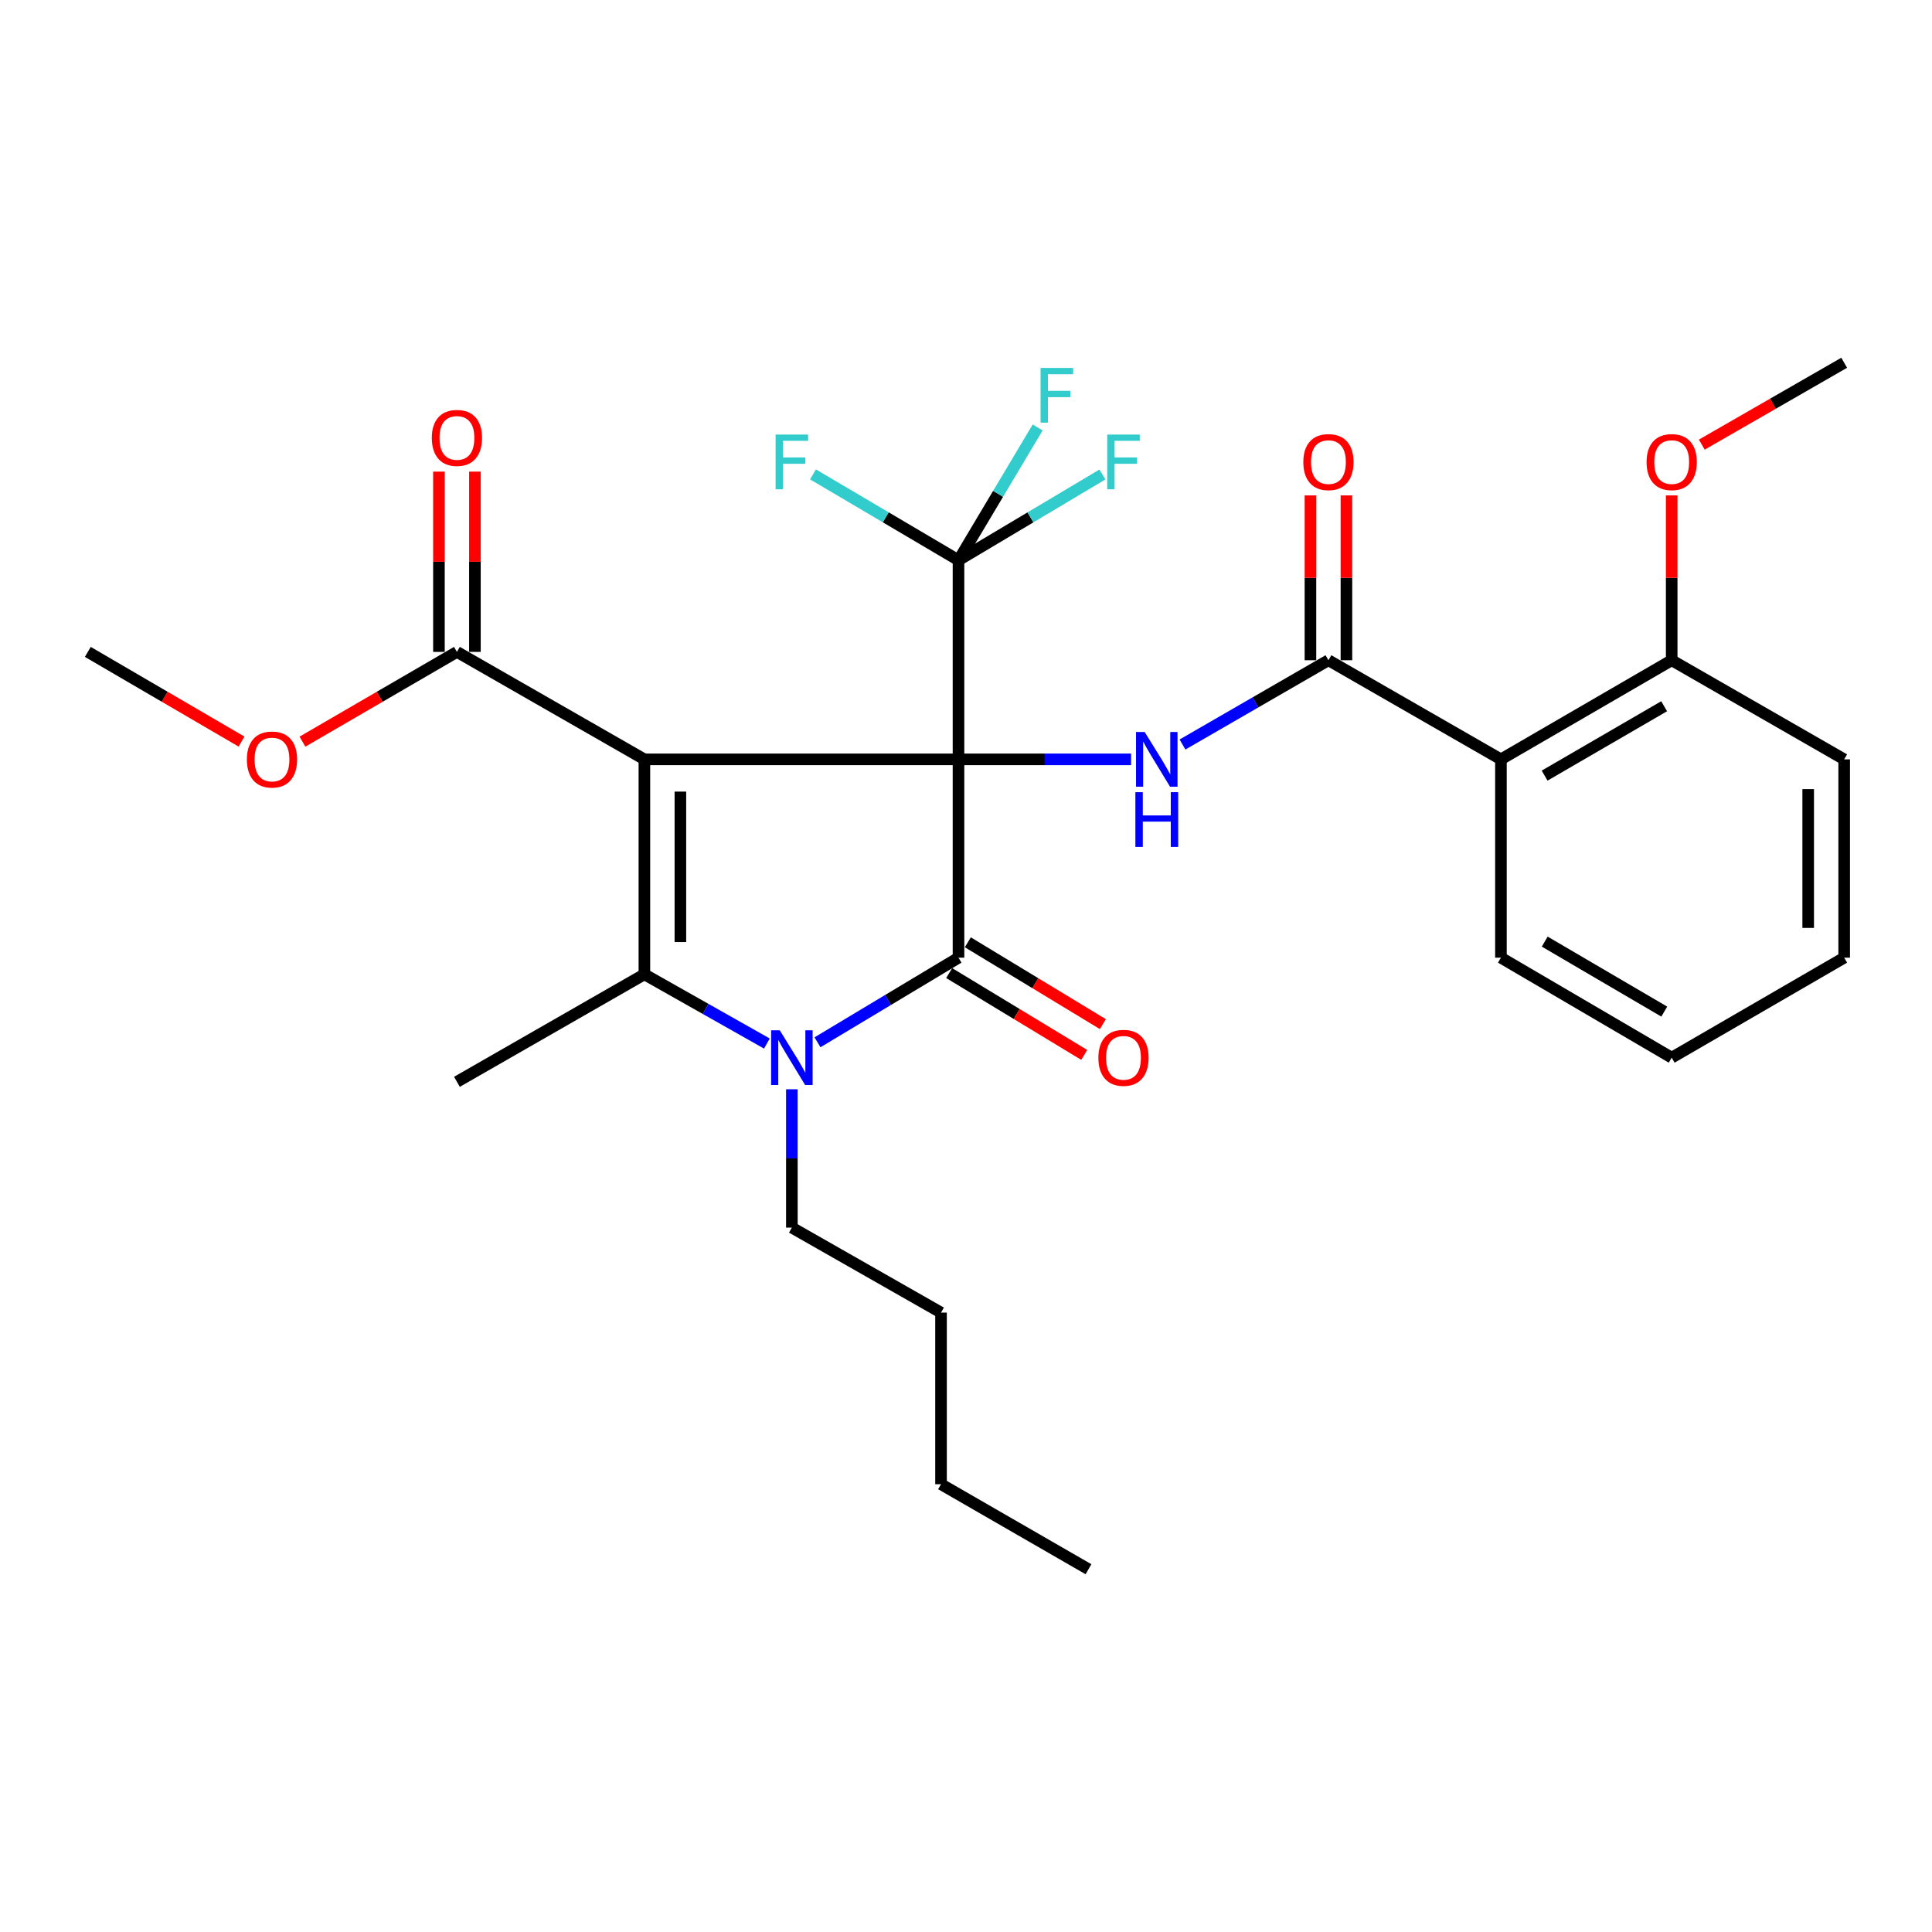 <?xml version='1.0' encoding='iso-8859-1'?>
<svg version='1.1' baseProfile='full'
              xmlns='http://www.w3.org/2000/svg'
                      xmlns:rdkit='http://www.rdkit.org/xml'
                      xmlns:xlink='http://www.w3.org/1999/xlink'
                  xml:space='preserve'
width='1000px' height='1000px' viewBox='0 0 1000 1000'>
<!-- END OF HEADER -->
<rect style='opacity:1.0;fill:#FFFFFF;stroke:none' width='1000' height='1000' x='0' y='0'> </rect>
<path class='bond-0' d='M 496.119,393.042 L 333.539,393.042' style='fill:none;fill-rule:evenodd;stroke:#000000;stroke-width:6px;stroke-linecap:butt;stroke-linejoin:miter;stroke-opacity:1' />
<path class='bond-1' d='M 496.119,393.042 L 496.119,495.694' style='fill:none;fill-rule:evenodd;stroke:#000000;stroke-width:6px;stroke-linecap:butt;stroke-linejoin:miter;stroke-opacity:1' />
<path class='bond-4' d='M 496.119,393.042 L 540.782,393.042' style='fill:none;fill-rule:evenodd;stroke:#000000;stroke-width:6px;stroke-linecap:butt;stroke-linejoin:miter;stroke-opacity:1' />
<path class='bond-4' d='M 540.782,393.042 L 585.445,393.042' style='fill:none;fill-rule:evenodd;stroke:#0000FF;stroke-width:6px;stroke-linecap:butt;stroke-linejoin:miter;stroke-opacity:1' />
<path class='bond-5' d='M 496.119,393.042 L 496.119,289.976' style='fill:none;fill-rule:evenodd;stroke:#000000;stroke-width:6px;stroke-linecap:butt;stroke-linejoin:miter;stroke-opacity:1' />
<path class='bond-2' d='M 333.539,393.042 L 333.539,504.306' style='fill:none;fill-rule:evenodd;stroke:#000000;stroke-width:6px;stroke-linecap:butt;stroke-linejoin:miter;stroke-opacity:1' />
<path class='bond-2' d='M 352.169,409.732 L 352.169,487.616' style='fill:none;fill-rule:evenodd;stroke:#000000;stroke-width:6px;stroke-linecap:butt;stroke-linejoin:miter;stroke-opacity:1' />
<path class='bond-8' d='M 333.539,393.042 L 236.507,337.421' style='fill:none;fill-rule:evenodd;stroke:#000000;stroke-width:6px;stroke-linecap:butt;stroke-linejoin:miter;stroke-opacity:1' />
<path class='bond-3' d='M 496.119,495.694 L 459.622,517.593' style='fill:none;fill-rule:evenodd;stroke:#000000;stroke-width:6px;stroke-linecap:butt;stroke-linejoin:miter;stroke-opacity:1' />
<path class='bond-3' d='M 459.622,517.593 L 423.126,539.492' style='fill:none;fill-rule:evenodd;stroke:#0000FF;stroke-width:6px;stroke-linecap:butt;stroke-linejoin:miter;stroke-opacity:1' />
<path class='bond-9' d='M 491.291,503.661 L 526.242,524.841' style='fill:none;fill-rule:evenodd;stroke:#000000;stroke-width:6px;stroke-linecap:butt;stroke-linejoin:miter;stroke-opacity:1' />
<path class='bond-9' d='M 526.242,524.841 L 561.193,546.021' style='fill:none;fill-rule:evenodd;stroke:#FF0000;stroke-width:6px;stroke-linecap:butt;stroke-linejoin:miter;stroke-opacity:1' />
<path class='bond-9' d='M 500.946,487.728 L 535.897,508.908' style='fill:none;fill-rule:evenodd;stroke:#000000;stroke-width:6px;stroke-linecap:butt;stroke-linejoin:miter;stroke-opacity:1' />
<path class='bond-9' d='M 535.897,508.908 L 570.849,530.088' style='fill:none;fill-rule:evenodd;stroke:#FF0000;stroke-width:6px;stroke-linecap:butt;stroke-linejoin:miter;stroke-opacity:1' />
<path class='bond-17' d='M 333.539,504.306 L 236.507,559.948' style='fill:none;fill-rule:evenodd;stroke:#000000;stroke-width:6px;stroke-linecap:butt;stroke-linejoin:miter;stroke-opacity:1' />
<path class='bond-29' d='M 333.539,504.306 L 365.239,522.221' style='fill:none;fill-rule:evenodd;stroke:#000000;stroke-width:6px;stroke-linecap:butt;stroke-linejoin:miter;stroke-opacity:1' />
<path class='bond-29' d='M 365.239,522.221 L 396.939,540.136' style='fill:none;fill-rule:evenodd;stroke:#0000FF;stroke-width:6px;stroke-linecap:butt;stroke-linejoin:miter;stroke-opacity:1' />
<path class='bond-16' d='M 409.871,563.804 L 409.871,599.607' style='fill:none;fill-rule:evenodd;stroke:#0000FF;stroke-width:6px;stroke-linecap:butt;stroke-linejoin:miter;stroke-opacity:1' />
<path class='bond-16' d='M 409.871,599.607 L 409.871,635.41' style='fill:none;fill-rule:evenodd;stroke:#000000;stroke-width:6px;stroke-linecap:butt;stroke-linejoin:miter;stroke-opacity:1' />
<path class='bond-6' d='M 612.055,385.359 L 649.825,363.548' style='fill:none;fill-rule:evenodd;stroke:#0000FF;stroke-width:6px;stroke-linecap:butt;stroke-linejoin:miter;stroke-opacity:1' />
<path class='bond-6' d='M 649.825,363.548 L 687.596,341.737' style='fill:none;fill-rule:evenodd;stroke:#000000;stroke-width:6px;stroke-linecap:butt;stroke-linejoin:miter;stroke-opacity:1' />
<path class='bond-13' d='M 496.119,289.976 L 516.607,255.614' style='fill:none;fill-rule:evenodd;stroke:#000000;stroke-width:6px;stroke-linecap:butt;stroke-linejoin:miter;stroke-opacity:1' />
<path class='bond-13' d='M 516.607,255.614 L 537.096,221.253' style='fill:none;fill-rule:evenodd;stroke:#33CCCC;stroke-width:6px;stroke-linecap:butt;stroke-linejoin:miter;stroke-opacity:1' />
<path class='bond-14' d='M 496.119,289.976 L 458.457,267.757' style='fill:none;fill-rule:evenodd;stroke:#000000;stroke-width:6px;stroke-linecap:butt;stroke-linejoin:miter;stroke-opacity:1' />
<path class='bond-14' d='M 458.457,267.757 L 420.795,245.539' style='fill:none;fill-rule:evenodd;stroke:#33CCCC;stroke-width:6px;stroke-linecap:butt;stroke-linejoin:miter;stroke-opacity:1' />
<path class='bond-15' d='M 496.119,289.976 L 533.365,267.784' style='fill:none;fill-rule:evenodd;stroke:#000000;stroke-width:6px;stroke-linecap:butt;stroke-linejoin:miter;stroke-opacity:1' />
<path class='bond-15' d='M 533.365,267.784 L 570.612,245.592' style='fill:none;fill-rule:evenodd;stroke:#33CCCC;stroke-width:6px;stroke-linecap:butt;stroke-linejoin:miter;stroke-opacity:1' />
<path class='bond-7' d='M 687.596,341.737 L 776.876,393.042' style='fill:none;fill-rule:evenodd;stroke:#000000;stroke-width:6px;stroke-linecap:butt;stroke-linejoin:miter;stroke-opacity:1' />
<path class='bond-10' d='M 696.911,341.737 L 696.911,299.079' style='fill:none;fill-rule:evenodd;stroke:#000000;stroke-width:6px;stroke-linecap:butt;stroke-linejoin:miter;stroke-opacity:1' />
<path class='bond-10' d='M 696.911,299.079 L 696.911,256.421' style='fill:none;fill-rule:evenodd;stroke:#FF0000;stroke-width:6px;stroke-linecap:butt;stroke-linejoin:miter;stroke-opacity:1' />
<path class='bond-10' d='M 678.281,341.737 L 678.281,299.079' style='fill:none;fill-rule:evenodd;stroke:#000000;stroke-width:6px;stroke-linecap:butt;stroke-linejoin:miter;stroke-opacity:1' />
<path class='bond-10' d='M 678.281,299.079 L 678.281,256.421' style='fill:none;fill-rule:evenodd;stroke:#FF0000;stroke-width:6px;stroke-linecap:butt;stroke-linejoin:miter;stroke-opacity:1' />
<path class='bond-11' d='M 776.876,393.042 L 865.265,341.737' style='fill:none;fill-rule:evenodd;stroke:#000000;stroke-width:6px;stroke-linecap:butt;stroke-linejoin:miter;stroke-opacity:1' />
<path class='bond-11' d='M 799.487,401.459 L 861.359,365.545' style='fill:none;fill-rule:evenodd;stroke:#000000;stroke-width:6px;stroke-linecap:butt;stroke-linejoin:miter;stroke-opacity:1' />
<path class='bond-19' d='M 776.876,393.042 L 776.876,495.694' style='fill:none;fill-rule:evenodd;stroke:#000000;stroke-width:6px;stroke-linecap:butt;stroke-linejoin:miter;stroke-opacity:1' />
<path class='bond-12' d='M 245.822,337.421 L 245.822,290.766' style='fill:none;fill-rule:evenodd;stroke:#000000;stroke-width:6px;stroke-linecap:butt;stroke-linejoin:miter;stroke-opacity:1' />
<path class='bond-12' d='M 245.822,290.766 L 245.822,244.112' style='fill:none;fill-rule:evenodd;stroke:#FF0000;stroke-width:6px;stroke-linecap:butt;stroke-linejoin:miter;stroke-opacity:1' />
<path class='bond-12' d='M 227.192,337.421 L 227.192,290.766' style='fill:none;fill-rule:evenodd;stroke:#000000;stroke-width:6px;stroke-linecap:butt;stroke-linejoin:miter;stroke-opacity:1' />
<path class='bond-12' d='M 227.192,290.766 L 227.192,244.112' style='fill:none;fill-rule:evenodd;stroke:#FF0000;stroke-width:6px;stroke-linecap:butt;stroke-linejoin:miter;stroke-opacity:1' />
<path class='bond-18' d='M 236.507,337.421 L 196.527,360.65' style='fill:none;fill-rule:evenodd;stroke:#000000;stroke-width:6px;stroke-linecap:butt;stroke-linejoin:miter;stroke-opacity:1' />
<path class='bond-18' d='M 196.527,360.65 L 156.547,383.88' style='fill:none;fill-rule:evenodd;stroke:#FF0000;stroke-width:6px;stroke-linecap:butt;stroke-linejoin:miter;stroke-opacity:1' />
<path class='bond-20' d='M 865.265,341.737 L 865.265,299.079' style='fill:none;fill-rule:evenodd;stroke:#000000;stroke-width:6px;stroke-linecap:butt;stroke-linejoin:miter;stroke-opacity:1' />
<path class='bond-20' d='M 865.265,299.079 L 865.265,256.421' style='fill:none;fill-rule:evenodd;stroke:#FF0000;stroke-width:6px;stroke-linecap:butt;stroke-linejoin:miter;stroke-opacity:1' />
<path class='bond-21' d='M 865.265,341.737 L 954.545,393.042' style='fill:none;fill-rule:evenodd;stroke:#000000;stroke-width:6px;stroke-linecap:butt;stroke-linejoin:miter;stroke-opacity:1' />
<path class='bond-24' d='M 409.871,635.41 L 487.073,679.398' style='fill:none;fill-rule:evenodd;stroke:#000000;stroke-width:6px;stroke-linecap:butt;stroke-linejoin:miter;stroke-opacity:1' />
<path class='bond-22' d='M 125.02,383.847 L 85.237,360.634' style='fill:none;fill-rule:evenodd;stroke:#FF0000;stroke-width:6px;stroke-linecap:butt;stroke-linejoin:miter;stroke-opacity:1' />
<path class='bond-22' d='M 85.237,360.634 L 45.455,337.421' style='fill:none;fill-rule:evenodd;stroke:#000000;stroke-width:6px;stroke-linecap:butt;stroke-linejoin:miter;stroke-opacity:1' />
<path class='bond-26' d='M 776.876,495.694 L 865.265,547.445' style='fill:none;fill-rule:evenodd;stroke:#000000;stroke-width:6px;stroke-linecap:butt;stroke-linejoin:miter;stroke-opacity:1' />
<path class='bond-26' d='M 799.547,487.38 L 861.42,523.605' style='fill:none;fill-rule:evenodd;stroke:#000000;stroke-width:6px;stroke-linecap:butt;stroke-linejoin:miter;stroke-opacity:1' />
<path class='bond-23' d='M 880.84,230.141 L 917.693,208.955' style='fill:none;fill-rule:evenodd;stroke:#FF0000;stroke-width:6px;stroke-linecap:butt;stroke-linejoin:miter;stroke-opacity:1' />
<path class='bond-23' d='M 917.693,208.955 L 954.545,187.768' style='fill:none;fill-rule:evenodd;stroke:#000000;stroke-width:6px;stroke-linecap:butt;stroke-linejoin:miter;stroke-opacity:1' />
<path class='bond-30' d='M 954.545,393.042 L 954.545,495.694' style='fill:none;fill-rule:evenodd;stroke:#000000;stroke-width:6px;stroke-linecap:butt;stroke-linejoin:miter;stroke-opacity:1' />
<path class='bond-30' d='M 935.915,408.44 L 935.915,480.297' style='fill:none;fill-rule:evenodd;stroke:#000000;stroke-width:6px;stroke-linecap:butt;stroke-linejoin:miter;stroke-opacity:1' />
<path class='bond-25' d='M 487.073,679.398 L 487.073,768.233' style='fill:none;fill-rule:evenodd;stroke:#000000;stroke-width:6px;stroke-linecap:butt;stroke-linejoin:miter;stroke-opacity:1' />
<path class='bond-27' d='M 487.073,768.233 L 563.394,812.232' style='fill:none;fill-rule:evenodd;stroke:#000000;stroke-width:6px;stroke-linecap:butt;stroke-linejoin:miter;stroke-opacity:1' />
<path class='bond-28' d='M 865.265,547.445 L 954.545,495.694' style='fill:none;fill-rule:evenodd;stroke:#000000;stroke-width:6px;stroke-linecap:butt;stroke-linejoin:miter;stroke-opacity:1' />
<path  class='atom-4' d='M 403.611 533.285
L 412.891 548.285
Q 413.811 549.765, 415.291 552.445
Q 416.771 555.125, 416.851 555.285
L 416.851 533.285
L 420.611 533.285
L 420.611 561.605
L 416.731 561.605
L 406.771 545.205
Q 405.611 543.285, 404.371 541.085
Q 403.171 538.885, 402.811 538.205
L 402.811 561.605
L 399.131 561.605
L 399.131 533.285
L 403.611 533.285
' fill='#0000FF'/>
<path  class='atom-5' d='M 592.49 378.882
L 601.77 393.882
Q 602.69 395.362, 604.17 398.042
Q 605.65 400.722, 605.73 400.882
L 605.73 378.882
L 609.49 378.882
L 609.49 407.202
L 605.61 407.202
L 595.65 390.802
Q 594.49 388.882, 593.25 386.682
Q 592.05 384.482, 591.69 383.802
L 591.69 407.202
L 588.01 407.202
L 588.01 378.882
L 592.49 378.882
' fill='#0000FF'/>
<path  class='atom-5' d='M 587.67 410.034
L 591.51 410.034
L 591.51 422.074
L 605.99 422.074
L 605.99 410.034
L 609.83 410.034
L 609.83 438.354
L 605.99 438.354
L 605.99 425.274
L 591.51 425.274
L 591.51 438.354
L 587.67 438.354
L 587.67 410.034
' fill='#0000FF'/>
<path  class='atom-10' d='M 568.517 547.525
Q 568.517 540.725, 571.877 536.925
Q 575.237 533.125, 581.517 533.125
Q 587.797 533.125, 591.157 536.925
Q 594.517 540.725, 594.517 547.525
Q 594.517 554.405, 591.117 558.325
Q 587.717 562.205, 581.517 562.205
Q 575.277 562.205, 571.877 558.325
Q 568.517 554.445, 568.517 547.525
M 581.517 559.005
Q 585.837 559.005, 588.157 556.125
Q 590.517 553.205, 590.517 547.525
Q 590.517 541.965, 588.157 539.165
Q 585.837 536.325, 581.517 536.325
Q 577.197 536.325, 574.837 539.125
Q 572.517 541.925, 572.517 547.525
Q 572.517 553.245, 574.837 556.125
Q 577.197 559.005, 581.517 559.005
' fill='#FF0000'/>
<path  class='atom-11' d='M 674.596 239.175
Q 674.596 232.375, 677.956 228.575
Q 681.316 224.775, 687.596 224.775
Q 693.876 224.775, 697.236 228.575
Q 700.596 232.375, 700.596 239.175
Q 700.596 246.055, 697.196 249.975
Q 693.796 253.855, 687.596 253.855
Q 681.356 253.855, 677.956 249.975
Q 674.596 246.095, 674.596 239.175
M 687.596 250.655
Q 691.916 250.655, 694.236 247.775
Q 696.596 244.855, 696.596 239.175
Q 696.596 233.615, 694.236 230.815
Q 691.916 227.975, 687.596 227.975
Q 683.276 227.975, 680.916 230.775
Q 678.596 233.575, 678.596 239.175
Q 678.596 244.895, 680.916 247.775
Q 683.276 250.655, 687.596 250.655
' fill='#FF0000'/>
<path  class='atom-13' d='M 223.507 226.661
Q 223.507 219.861, 226.867 216.061
Q 230.227 212.261, 236.507 212.261
Q 242.787 212.261, 246.147 216.061
Q 249.507 219.861, 249.507 226.661
Q 249.507 233.541, 246.107 237.461
Q 242.707 241.341, 236.507 241.341
Q 230.267 241.341, 226.867 237.461
Q 223.507 233.581, 223.507 226.661
M 236.507 238.141
Q 240.827 238.141, 243.147 235.261
Q 245.507 232.341, 245.507 226.661
Q 245.507 221.101, 243.147 218.301
Q 240.827 215.461, 236.507 215.461
Q 232.187 215.461, 229.827 218.261
Q 227.507 221.061, 227.507 226.661
Q 227.507 232.381, 229.827 235.261
Q 232.187 238.141, 236.507 238.141
' fill='#FF0000'/>
<path  class='atom-14' d='M 538.601 190.448
L 555.441 190.448
L 555.441 193.688
L 542.401 193.688
L 542.401 202.288
L 554.001 202.288
L 554.001 205.568
L 542.401 205.568
L 542.401 218.768
L 538.601 218.768
L 538.601 190.448
' fill='#33CCCC'/>
<path  class='atom-15' d='M 401.451 224.935
L 418.291 224.935
L 418.291 228.175
L 405.251 228.175
L 405.251 236.775
L 416.851 236.775
L 416.851 240.055
L 405.251 240.055
L 405.251 253.255
L 401.451 253.255
L 401.451 224.935
' fill='#33CCCC'/>
<path  class='atom-16' d='M 573.097 224.935
L 589.937 224.935
L 589.937 228.175
L 576.897 228.175
L 576.897 236.775
L 588.497 236.775
L 588.497 240.055
L 576.897 240.055
L 576.897 253.255
L 573.097 253.255
L 573.097 224.935
' fill='#33CCCC'/>
<path  class='atom-19' d='M 127.779 393.122
Q 127.779 386.322, 131.139 382.522
Q 134.499 378.722, 140.779 378.722
Q 147.059 378.722, 150.419 382.522
Q 153.779 386.322, 153.779 393.122
Q 153.779 400.002, 150.379 403.922
Q 146.979 407.802, 140.779 407.802
Q 134.539 407.802, 131.139 403.922
Q 127.779 400.042, 127.779 393.122
M 140.779 404.602
Q 145.099 404.602, 147.419 401.722
Q 149.779 398.802, 149.779 393.122
Q 149.779 387.562, 147.419 384.762
Q 145.099 381.922, 140.779 381.922
Q 136.459 381.922, 134.099 384.722
Q 131.779 387.522, 131.779 393.122
Q 131.779 398.842, 134.099 401.722
Q 136.459 404.602, 140.779 404.602
' fill='#FF0000'/>
<path  class='atom-21' d='M 852.265 239.175
Q 852.265 232.375, 855.625 228.575
Q 858.985 224.775, 865.265 224.775
Q 871.545 224.775, 874.905 228.575
Q 878.265 232.375, 878.265 239.175
Q 878.265 246.055, 874.865 249.975
Q 871.465 253.855, 865.265 253.855
Q 859.025 253.855, 855.625 249.975
Q 852.265 246.095, 852.265 239.175
M 865.265 250.655
Q 869.585 250.655, 871.905 247.775
Q 874.265 244.855, 874.265 239.175
Q 874.265 233.615, 871.905 230.815
Q 869.585 227.975, 865.265 227.975
Q 860.945 227.975, 858.585 230.775
Q 856.265 233.575, 856.265 239.175
Q 856.265 244.895, 858.585 247.775
Q 860.945 250.655, 865.265 250.655
' fill='#FF0000'/>
</svg>
